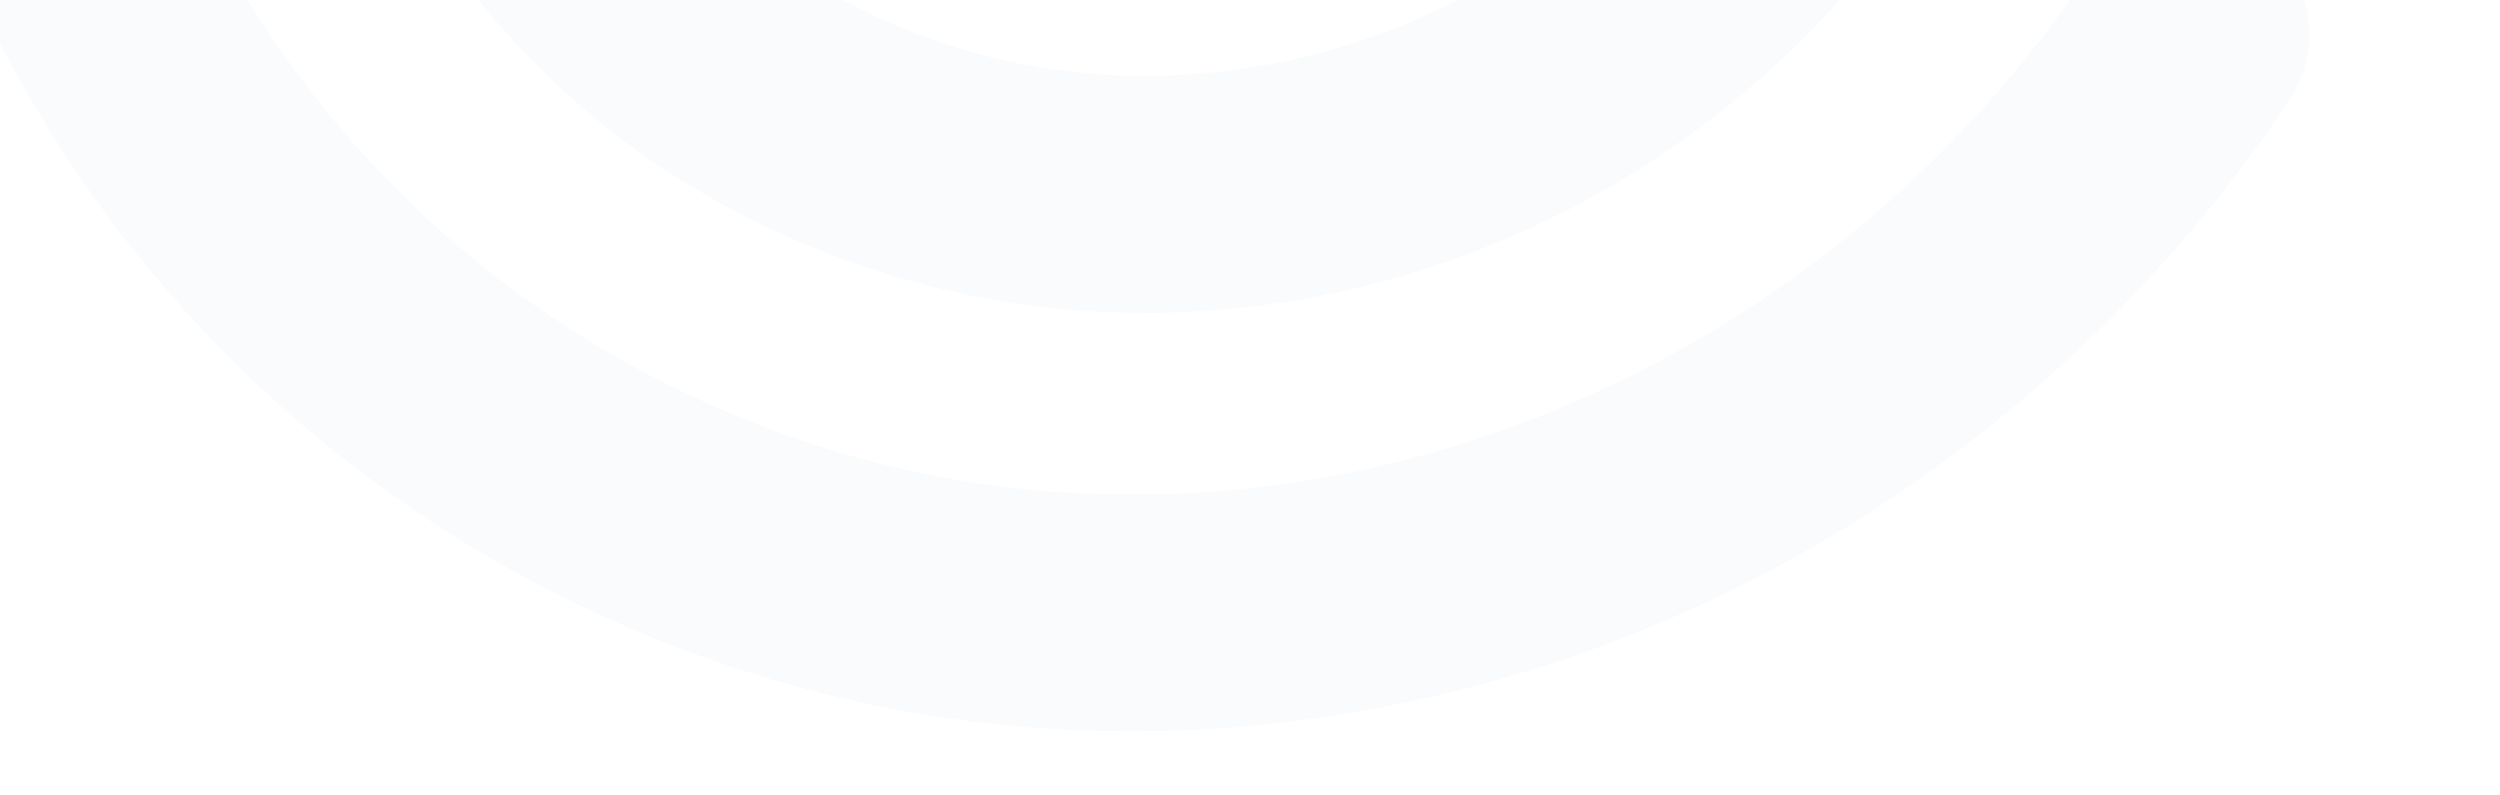 <svg width="629" height="200" viewBox="0 0 629 200" fill="none" xmlns="http://www.w3.org/2000/svg">
<g clip-path="url(#clip0_4342_11868)">
<path opacity="0.05" d="M284.513 184C267.839 184 251.284 182.718 234.927 180.151C203.602 175.233 173.062 165.586 144.154 151.487C115.313 137.416 88.938 119.323 65.763 97.705C45.113 78.445 27.061 56.432 12.102 32.284C-2.927 8.024 -14.562 -17.961 -22.472 -44.94C-36.206 -91.759 -38.701 -141.56 -29.694 -188.966C-20.332 -238.233 1.276 -284.414 32.79 -322.511C49.213 -342.362 68.362 -360.036 89.713 -375.044C111.024 -390.023 134.145 -402.077 158.437 -410.877C189.802 -422.24 222.677 -428 256.159 -428C256.414 -428 256.666 -428 256.926 -428C291.368 -427.91 324.552 -421.718 355.559 -409.595C383.138 -398.814 408.742 -383.421 431.657 -363.844C454.485 -344.342 473.671 -321.525 488.684 -296.024C500.673 -275.655 509.883 -253.758 516.065 -230.936C522.326 -207.815 525.349 -184.192 525.052 -160.717C524.751 -136.934 521.035 -113.307 514.007 -90.489C506.893 -67.392 496.557 -45.725 483.297 -26.087C459.475 9.195 426.617 37.534 388.281 55.87C368.109 65.516 346.683 72.217 324.598 75.779C302.12 79.406 279.56 79.681 257.544 76.6C221.069 71.494 186.173 57.213 156.635 35.291L156.173 34.942C140.467 22.81 126.428 8.513 114.455 -7.55C102.478 -23.614 92.794 -41.132 85.676 -59.615C78.376 -78.567 73.765 -98.541 71.971 -118.989C70.177 -139.436 71.241 -159.903 75.13 -179.829C78.281 -195.974 93.982 -206.52 110.191 -203.382C126.399 -200.243 136.986 -184.607 133.835 -168.457C128.189 -139.538 130.915 -108.463 141.511 -80.958C151.797 -54.254 169.936 -29.883 192.595 -12.312C214.062 3.554 239.389 13.899 265.863 17.605C297.913 22.091 332.199 16.607 362.397 2.162C391.139 -11.585 415.786 -32.849 433.674 -59.34C453.578 -88.817 464.792 -125.085 465.253 -161.469C465.711 -197.712 455.974 -233.82 437.097 -265.89C413.514 -305.954 376.795 -337.297 333.712 -354.141C285.755 -372.891 229.318 -373.166 178.881 -354.892C139.828 -340.748 105.27 -316.447 78.949 -284.628C53.815 -254.243 36.568 -217.334 29.07 -177.885C21.806 -139.674 23.836 -99.478 34.93 -61.645C47.864 -17.538 72.663 22.531 106.64 54.226C144.443 89.488 193.308 113.312 244.239 121.307C305.263 130.888 369.747 118.448 425.813 86.275C465.942 63.248 500.636 30.719 526.137 -7.789C535.231 -21.519 553.778 -25.307 567.561 -16.252C581.345 -7.197 585.147 11.282 576.057 25.012C545.455 71.227 503.824 110.26 455.664 137.892C422.476 156.938 386.619 170.319 349.092 177.661C327.505 181.884 305.914 184 284.513 184Z" fill="#8EA4CC"/>
</g>
<defs>
<clipPath id="clip0_4342_11868">
<rect width="629" height="200" fill="white"/>
</clipPath>
</defs>
</svg>
